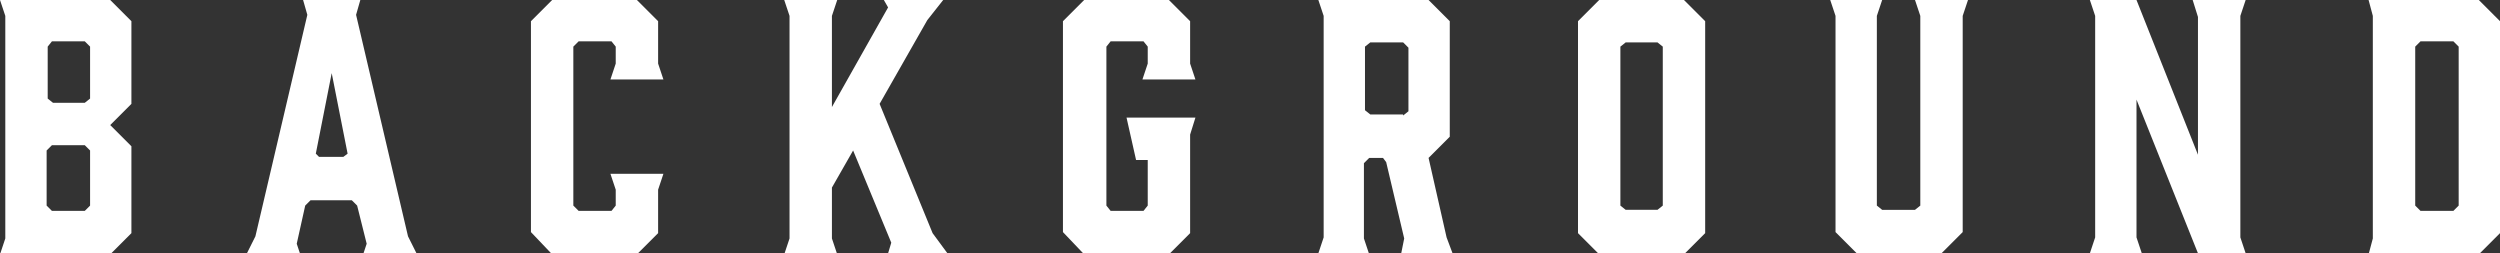 <?xml version="1.0" encoding="utf-8"?>
<!-- Generator: Adobe Illustrator 27.7.0, SVG Export Plug-In . SVG Version: 6.00 Build 0)  -->
<svg version="1.1" id="レイヤー_1" xmlns="http://www.w3.org/2000/svg" xmlns:xlink="http://www.w3.org/1999/xlink" x="0px"
	 y="0px" viewBox="0 0 235.9 23.9" enable-background="new 0 0 235.9 23.9" xml:space="preserve">
<rect x="0" y="0" width="235.9" height="23.9" fill="#333333" stroke="none"/>
<g>
	<path fill="#FFFFFF" d="M0,0h10.4l2,2v7.8l-2,2l2,2v8.2l-2,2H0l0.5-1.5V1.5L0,0z M4.5,9.3l0.5,0.4H8l0.5-0.4V4.4L8,3.9H4.9L4.5,4.4
		V9.3z M8,13.7H4.9l-0.5,0.5v5.2l0.5,0.5H8l0.5-0.5v-5.2L8,13.7z"/>
	<path fill="#FFFFFF" d="M39.3,23.9h-5l0.3-0.9l-0.9-3.6l-0.5-0.5h-3.9l-0.5,0.5L28,23l0.3,0.9h-5l0.8-1.6L29,1.4L28.6,0H34
		l-0.4,1.4l4.9,20.9L39.3,23.9z M30.1,14.8h2.3l0.4-0.3l-1.5-7.6l-1.5,7.6L30.1,14.8z"/>
	<path fill="#FFFFFF" d="M50.1,21.9V2l2-2h8l2,2v4l0.5,1.5h-5L58.1,6V4.4l-0.4-0.5h-3.1l-0.5,0.5v15l0.5,0.5h3.1l0.4-0.5v-1.5
		l-0.5-1.5h5l-0.5,1.5v4.1l-2,2h-8L50.1,21.9z"/>
	<path fill="#FFFFFF" d="M83.8,23.9l0.3-1l-3.6-8.7l-2,3.5v4.8l0.5,1.5H74l0.5-1.5V1.5L74,0H79l-0.5,1.5v8.6l5.3-9.4L83.4,0H89
		l-1.5,1.9L83,9.8L88,22l1.4,1.9H83.8z"/>
	<path fill="#FFFFFF" d="M100.3,21.9V2l2-2h8l2,2v4l0.5,1.5h-5l0.5-1.5V4.4l-0.4-0.5h-3.1l-0.4,0.5v15l0.4,0.5h3.1l0.4-0.5v-4.3
		h-1.1l-0.9-4h6.5l-0.5,1.6v9.3l-2,2h-8L100.3,21.9z"/>
	<path fill="#FFFFFF" d="M124.4,23.9l0.5-1.5V1.5L124.4,0h10.4l2,2v10.9l-2,2l1.7,7.5l0.6,1.6h-4.9l0.3-1.5l-1.7-7.2l-0.3-0.4h-1.3
		l-0.5,0.5v7.1l0.5,1.5H124.4z M132.4,10.9l0.5-0.4v-6L132.4,4h-3.1l-0.5,0.4v6l0.5,0.4H132.4z"/>
	<path fill="#FFFFFF" d="M160.9,2v20l-2,2h-8l-2-2V2l2-2h8L160.9,2z M156.4,4h-3l-0.5,0.4v15l0.5,0.4h3l0.5-0.4v-15L156.4,4z"/>
	<path fill="#FFFFFF" d="M185.2,1.5v20.4l-2,2h-8l-2-2V1.5L172.7,0h4.9l-0.5,1.5v17.9l0.5,0.4h3.1l0.5-0.4V1.5L180.7,0h5L185.2,1.5z
		"/>
	<path fill="#FFFFFF" d="M202.1,23.9h-4.9l0.5-1.5V1.5L197.2,0h4.4l5.8,14.6v-13L206.9,0h5l-0.5,1.5v20.9l0.5,1.5h-4.5l-5.8-14.5v13
		L202.1,23.9z"/>
	<path fill="#FFFFFF" d="M223.5,0h10.4l2,2v20l-2,2h-10.4l0.4-1.5V1.5L223.5,0z M227.9,19.4l0.5,0.5h3.1l0.5-0.5v-15l-0.5-0.5h-3.1
		l-0.5,0.5V19.4z"/>
</g>
</svg>
